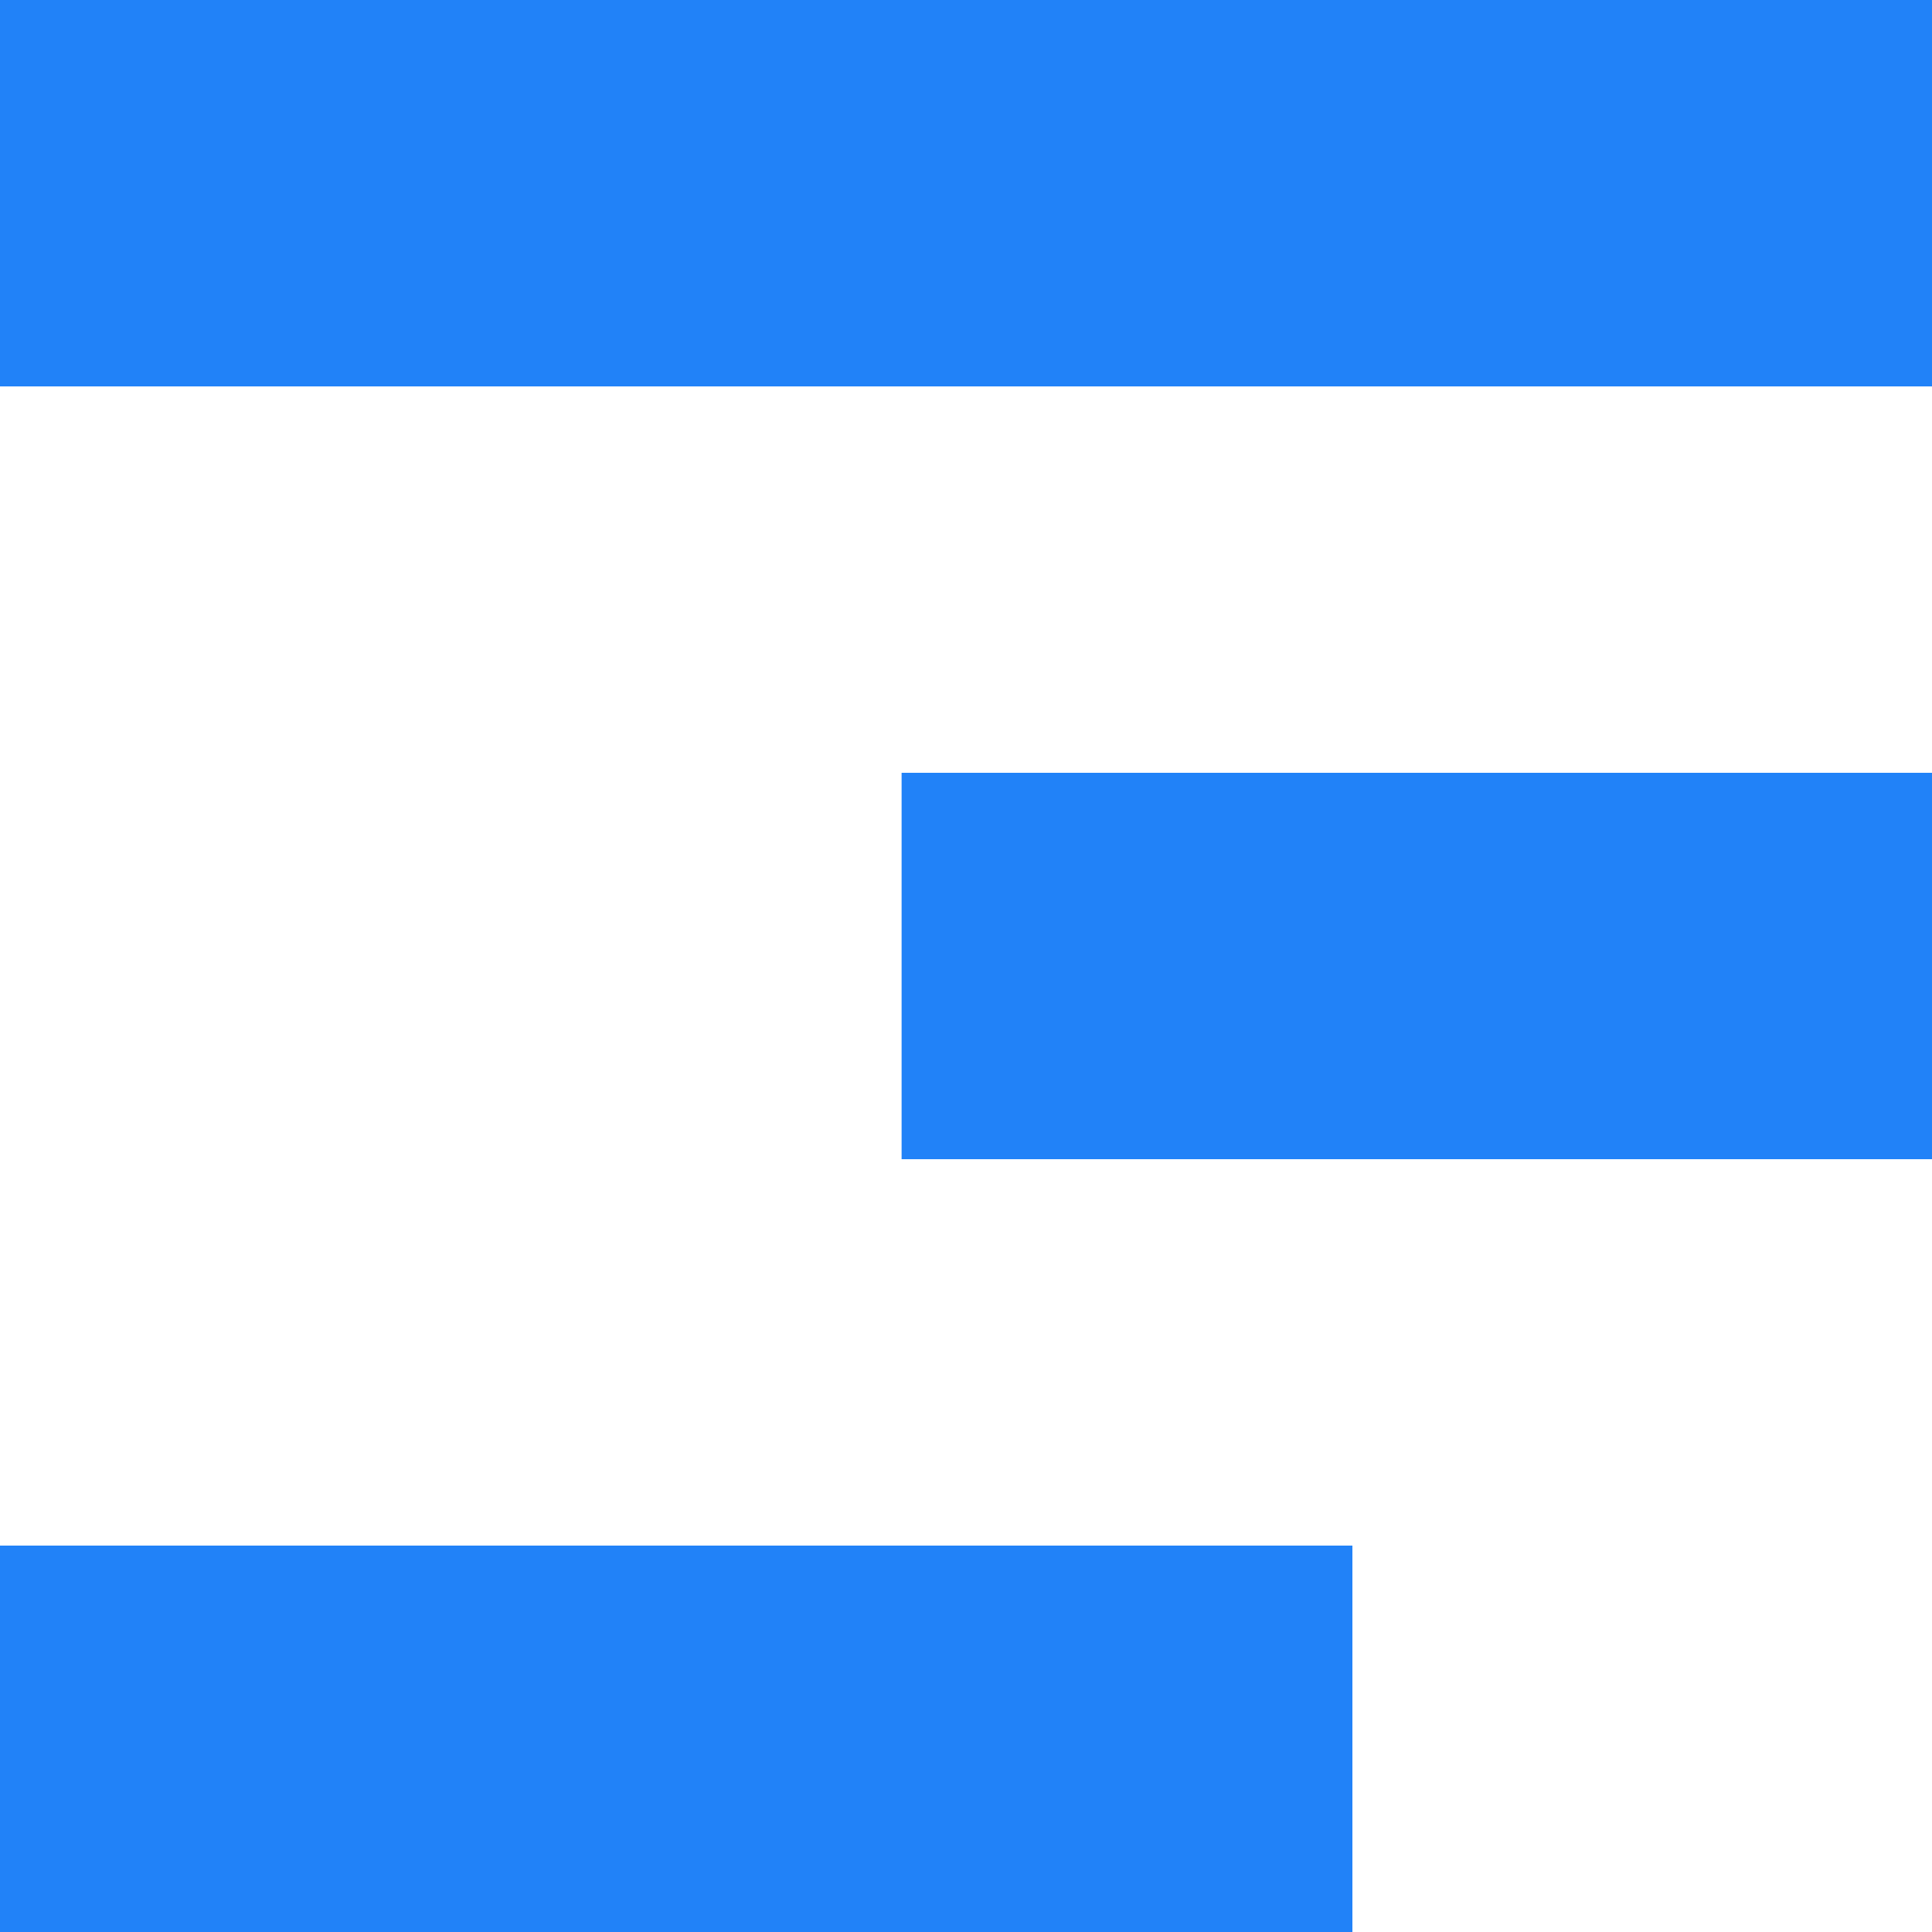 <svg width="30" height="30" viewBox="0 0 30 30" fill="none" xmlns="http://www.w3.org/2000/svg">
<rect width="30" height="6" fill="#2182F8"/>
<rect x="14" y="12" width="16" height="6" fill="#2182F8"/>
<rect y="24" width="21" height="6" fill="#2182F8"/>
</svg>
